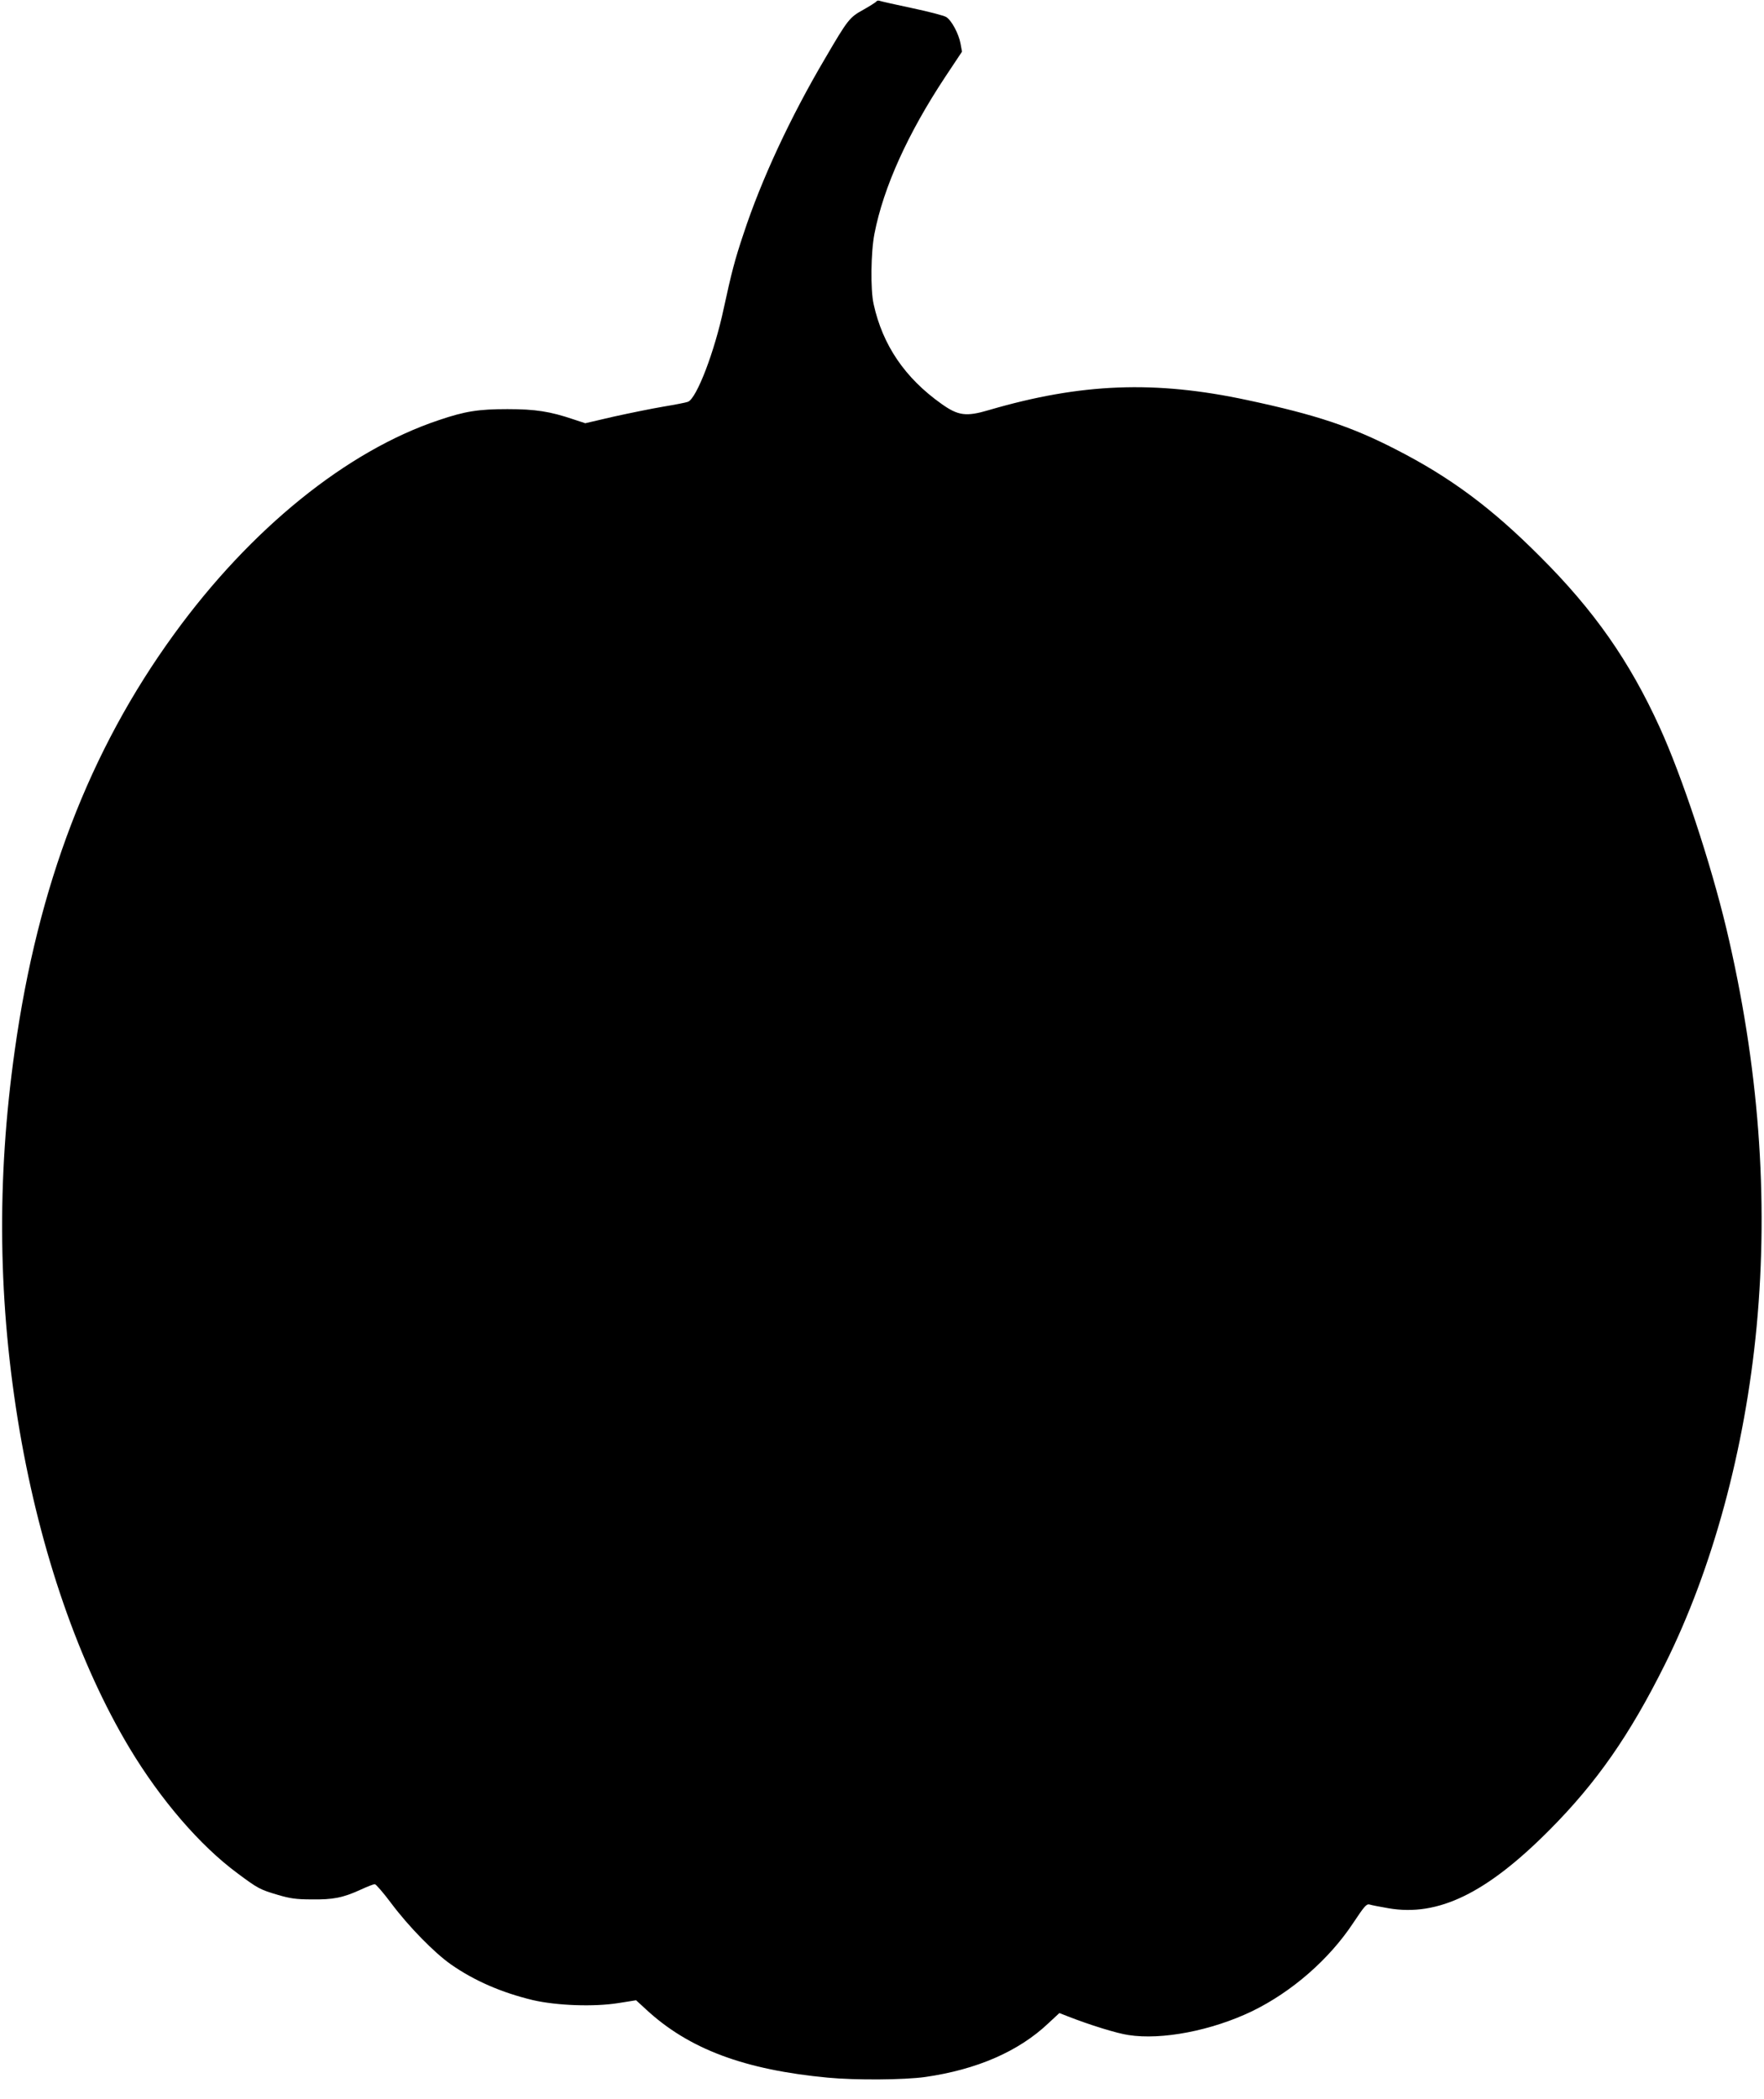 <?xml version="1.0" standalone="no"?>
<!DOCTYPE svg PUBLIC "-//W3C//DTD SVG 20010904//EN"
 "http://www.w3.org/TR/2001/REC-SVG-20010904/DTD/svg10.dtd">
<svg version="1.0" xmlns="http://www.w3.org/2000/svg"
 width="1076pt" height="1280pt" viewBox="0 0 1076 1280"
 preserveAspectRatio="xMidYMid meet">
<g transform="translate(0,1280) scale(0.1,-0.1)"
fill="#000000" stroke="none">
<path d="M5346 12791 c-4 -5 -40 -28 -81 -51 -83 -46 -93 -58 -232 -296 -212
-359 -389 -740 -497 -1068 -54 -160 -74 -239 -121 -455 -56 -265 -165 -549
-218 -571 -12 -5 -80 -18 -152 -30 -71 -12 -208 -40 -303 -61 l-172 -40 -73
24 c-142 48 -231 62 -402 62 -177 0 -259 -13 -418 -67 -561 -187 -1149 -663
-1615 -1305 -517 -711 -831 -1532 -972 -2538 -112 -794 -102 -1547 30 -2322
127 -741 362 -1419 670 -1933 190 -316 430 -595 659 -764 125 -93 136 -99 248
-132 71 -21 110 -27 203 -27 131 -2 192 10 299 59 41 19 80 34 87 34 7 0 52
-52 100 -116 106 -142 263 -302 364 -373 143 -100 309 -172 500 -218 148 -34
374 -42 523 -18 l107 17 61 -56 c260 -241 599 -368 1109 -416 168 -16 465 -14
593 4 315 45 570 156 750 326 l69 64 46 -18 c137 -54 305 -106 375 -116 204
-32 508 27 754 145 243 118 471 317 617 538 68 102 81 118 100 113 11 -4 64
-14 116 -23 302 -52 597 91 980 476 288 289 491 580 705 1010 291 583 489
1313 560 2061 74 789 13 1596 -185 2429 -96 401 -270 927 -406 1225 -184 404
-400 713 -729 1041 -296 297 -546 483 -880 654 -270 139 -488 212 -906 301
-563 121 -1014 104 -1578 -61 -138 -41 -187 -34 -288 38 -223 158 -359 358
-414 608 -20 87 -17 319 5 430 55 283 204 612 431 955 l103 155 -9 49 c-11 60
-54 141 -87 162 -14 9 -107 33 -206 54 -100 21 -188 41 -197 44 -10 4 -20 3
-23 -3z"/>
</g>
</svg>
